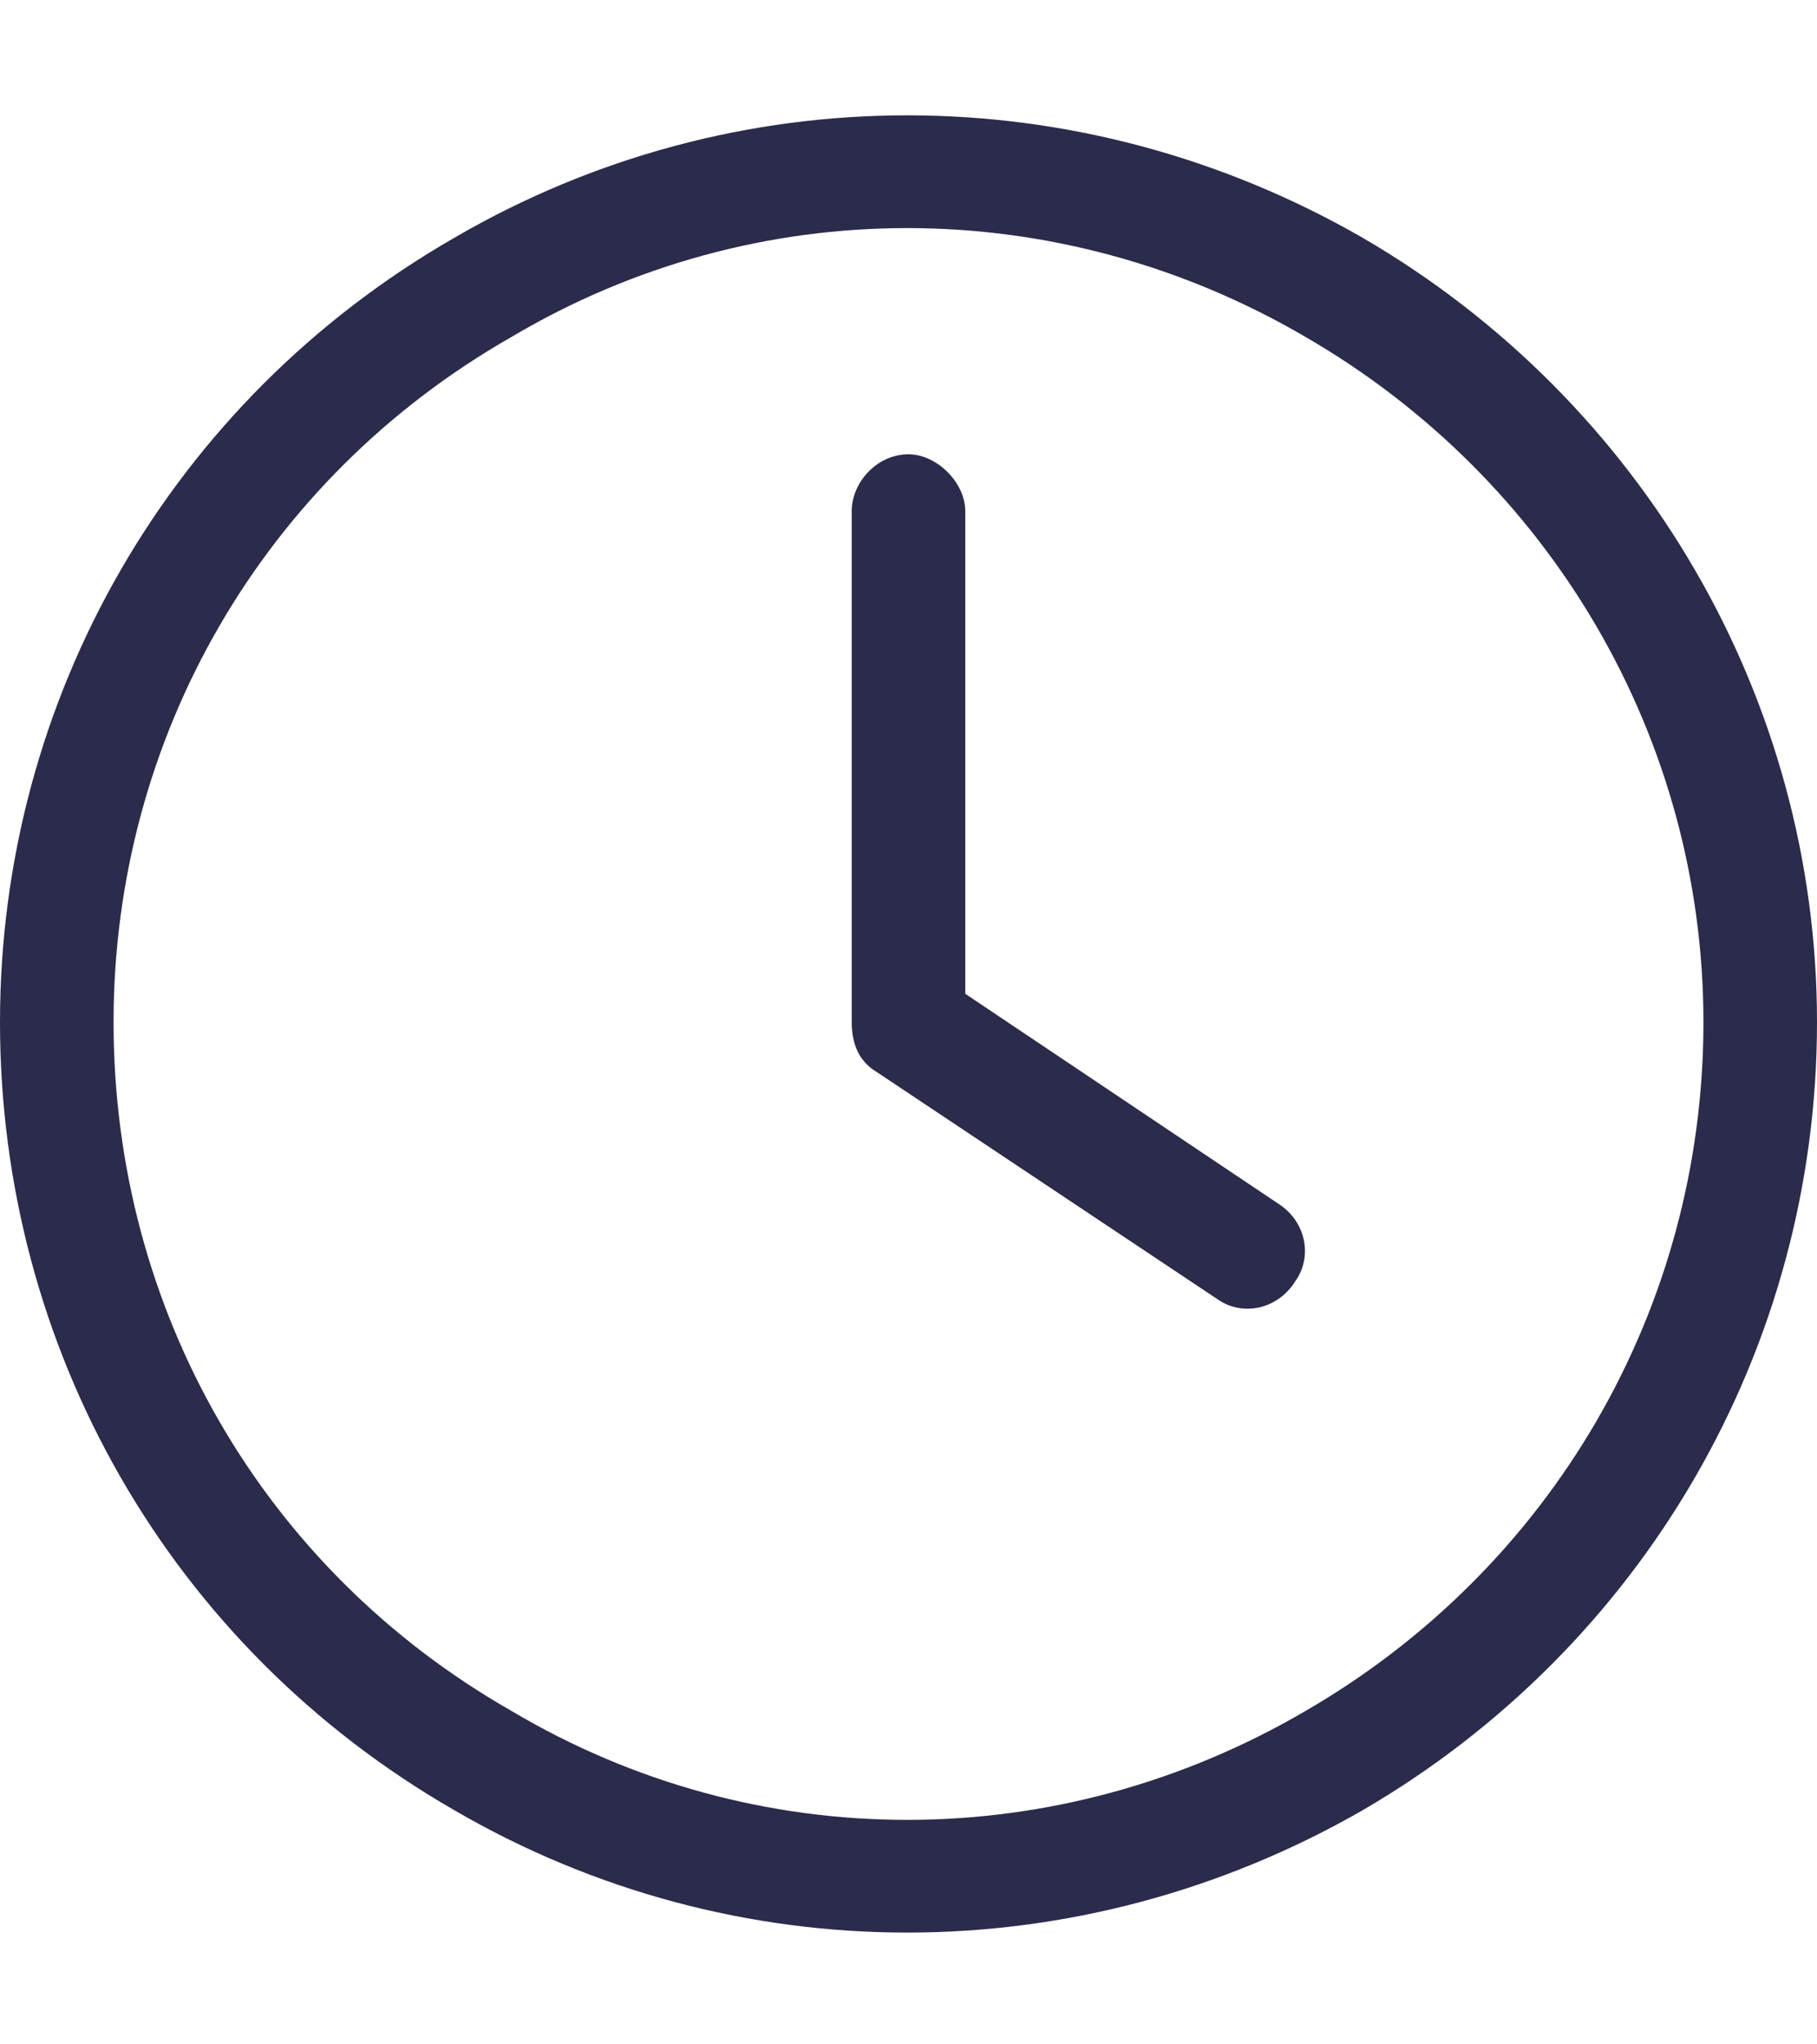<svg width="16" height="18" viewBox="0 0 16 18" fill="none" xmlns="http://www.w3.org/2000/svg">
<path d="M15 9C15 6.5 13.656 4.219 11.5 2.969C9.312 1.688 6.656 1.688 4.5 2.969C2.312 4.219 1 6.5 1 9C1 11.531 2.312 13.812 4.5 15.062C6.656 16.344 9.312 16.344 11.5 15.062C13.656 13.812 15 11.531 15 9ZM0 9C0 6.156 1.5 3.531 4 2.094C6.469 0.656 9.5 0.656 12 2.094C14.469 3.531 16 6.156 16 9C16 11.875 14.469 14.5 12 15.938C9.5 17.375 6.469 17.375 4 15.938C1.5 14.5 0 11.875 0 9ZM7.5 4.5C7.5 4.25 7.719 4 8 4C8.25 4 8.5 4.25 8.5 4.5V8.75L11.25 10.594C11.5 10.75 11.562 11.062 11.406 11.281C11.25 11.531 10.938 11.594 10.719 11.438L7.719 9.438C7.562 9.344 7.5 9.188 7.5 9V4.5Z" fill="#2B2B4C"/>
</svg>
